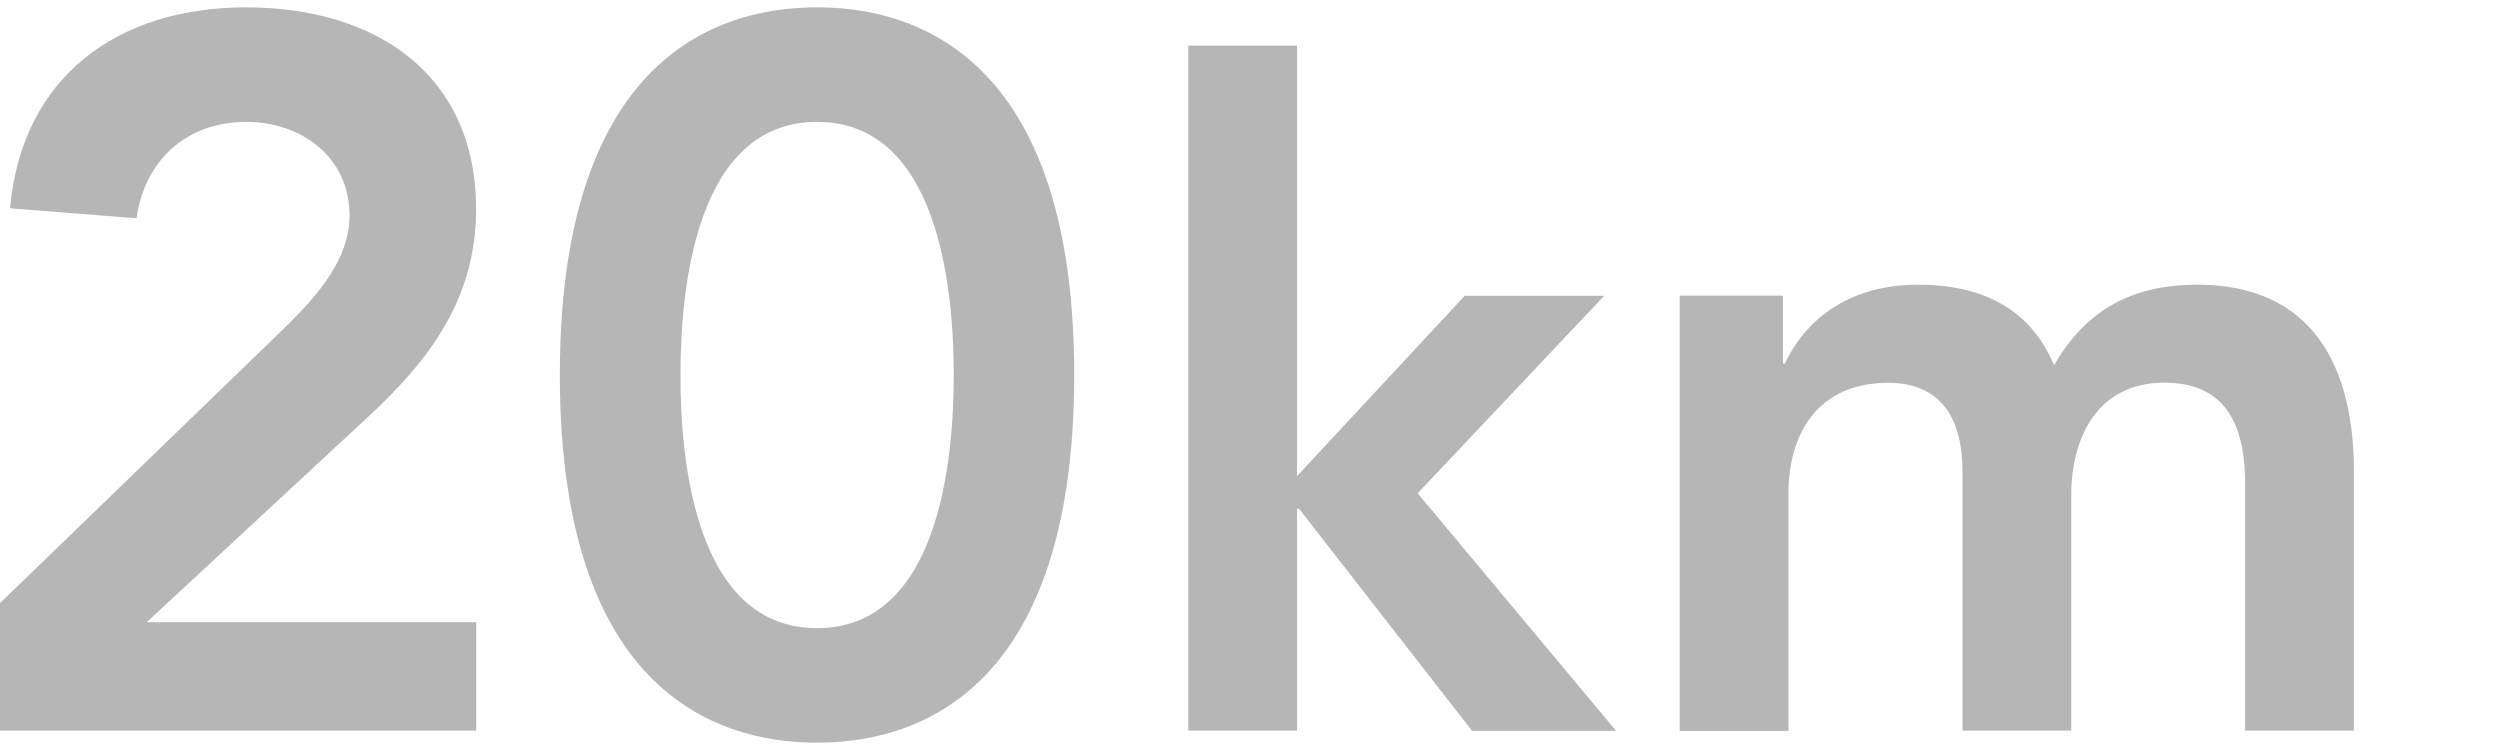 <?xml version="1.0" encoding="utf-8"?>
<!-- Generator: Adobe Illustrator 26.3.1, SVG Export Plug-In . SVG Version: 6.00 Build 0)  -->
<svg version="1.1" id="レイヤー_1" xmlns="http://www.w3.org/2000/svg" xmlns:xlink="http://www.w3.org/1999/xlink" x="0px"
	 y="0px" viewBox="0 0 160 48" style="enable-background:new 0 0 160 48;" xml:space="preserve">
<style type="text/css">
	.st0{fill:#B6B6B6;}
</style>
<g>
	<path class="st0" d="M0,38.6l17.68-17.1c2.12-2.06,4.69-4.57,4.69-7.72c0-3.73-3.09-5.98-6.62-5.98c-3.79,0-6.49,2.44-7.01,6.17
		l-8.1-0.64C1.41,4.9,7.52,0.47,15.75,0.47c8.17,0,14.72,4.18,14.72,12.92c0,5.72-2.96,9.65-7.01,13.38L9.39,39.82h21.09v6.94H0
		V38.6z"/>
	<path class="st0" d="M52.29,0.47c5.08,0,16.46,1.99,16.46,23.53c0,21.54-11.38,23.53-16.46,23.53c-5.08,0-16.46-1.99-16.46-23.53
		C35.83,2.46,47.21,0.47,52.29,0.47z M52.29,40.2c7.72,0,8.75-10.54,8.75-16.2c0-5.66-1.03-16.2-8.75-16.2
		c-7.72,0-8.74,10.54-8.74,16.2C43.54,29.66,44.57,40.2,52.29,40.2z"/>
	<path class="st0" d="M76.05,2.92h6.96v27.55l10.73-11.54h8.93L90.73,31.57l12.7,15.2h-9.22L83.13,32.55h-0.12v14.21h-6.96V2.92z"/>
	<path class="st0" d="M107.5,18.92h6.61v4.35h0.12c1.22-2.61,3.89-5.05,8.53-5.05c4.29,0,7.25,1.68,8.7,5.16
		c2.03-3.54,4.99-5.16,9.16-5.16c7.42,0,10.03,5.28,10.03,11.95v16.59h-6.96V30.99c0-3.48-1.04-6.5-5.16-6.5
		c-4.35,0-5.97,3.6-5.97,7.19v15.08h-6.96V30.18c0-3.42-1.39-5.68-4.76-5.68c-4.58,0-6.38,3.36-6.38,7.08v15.2h-6.96V18.92z"/>
</g>
</svg>
